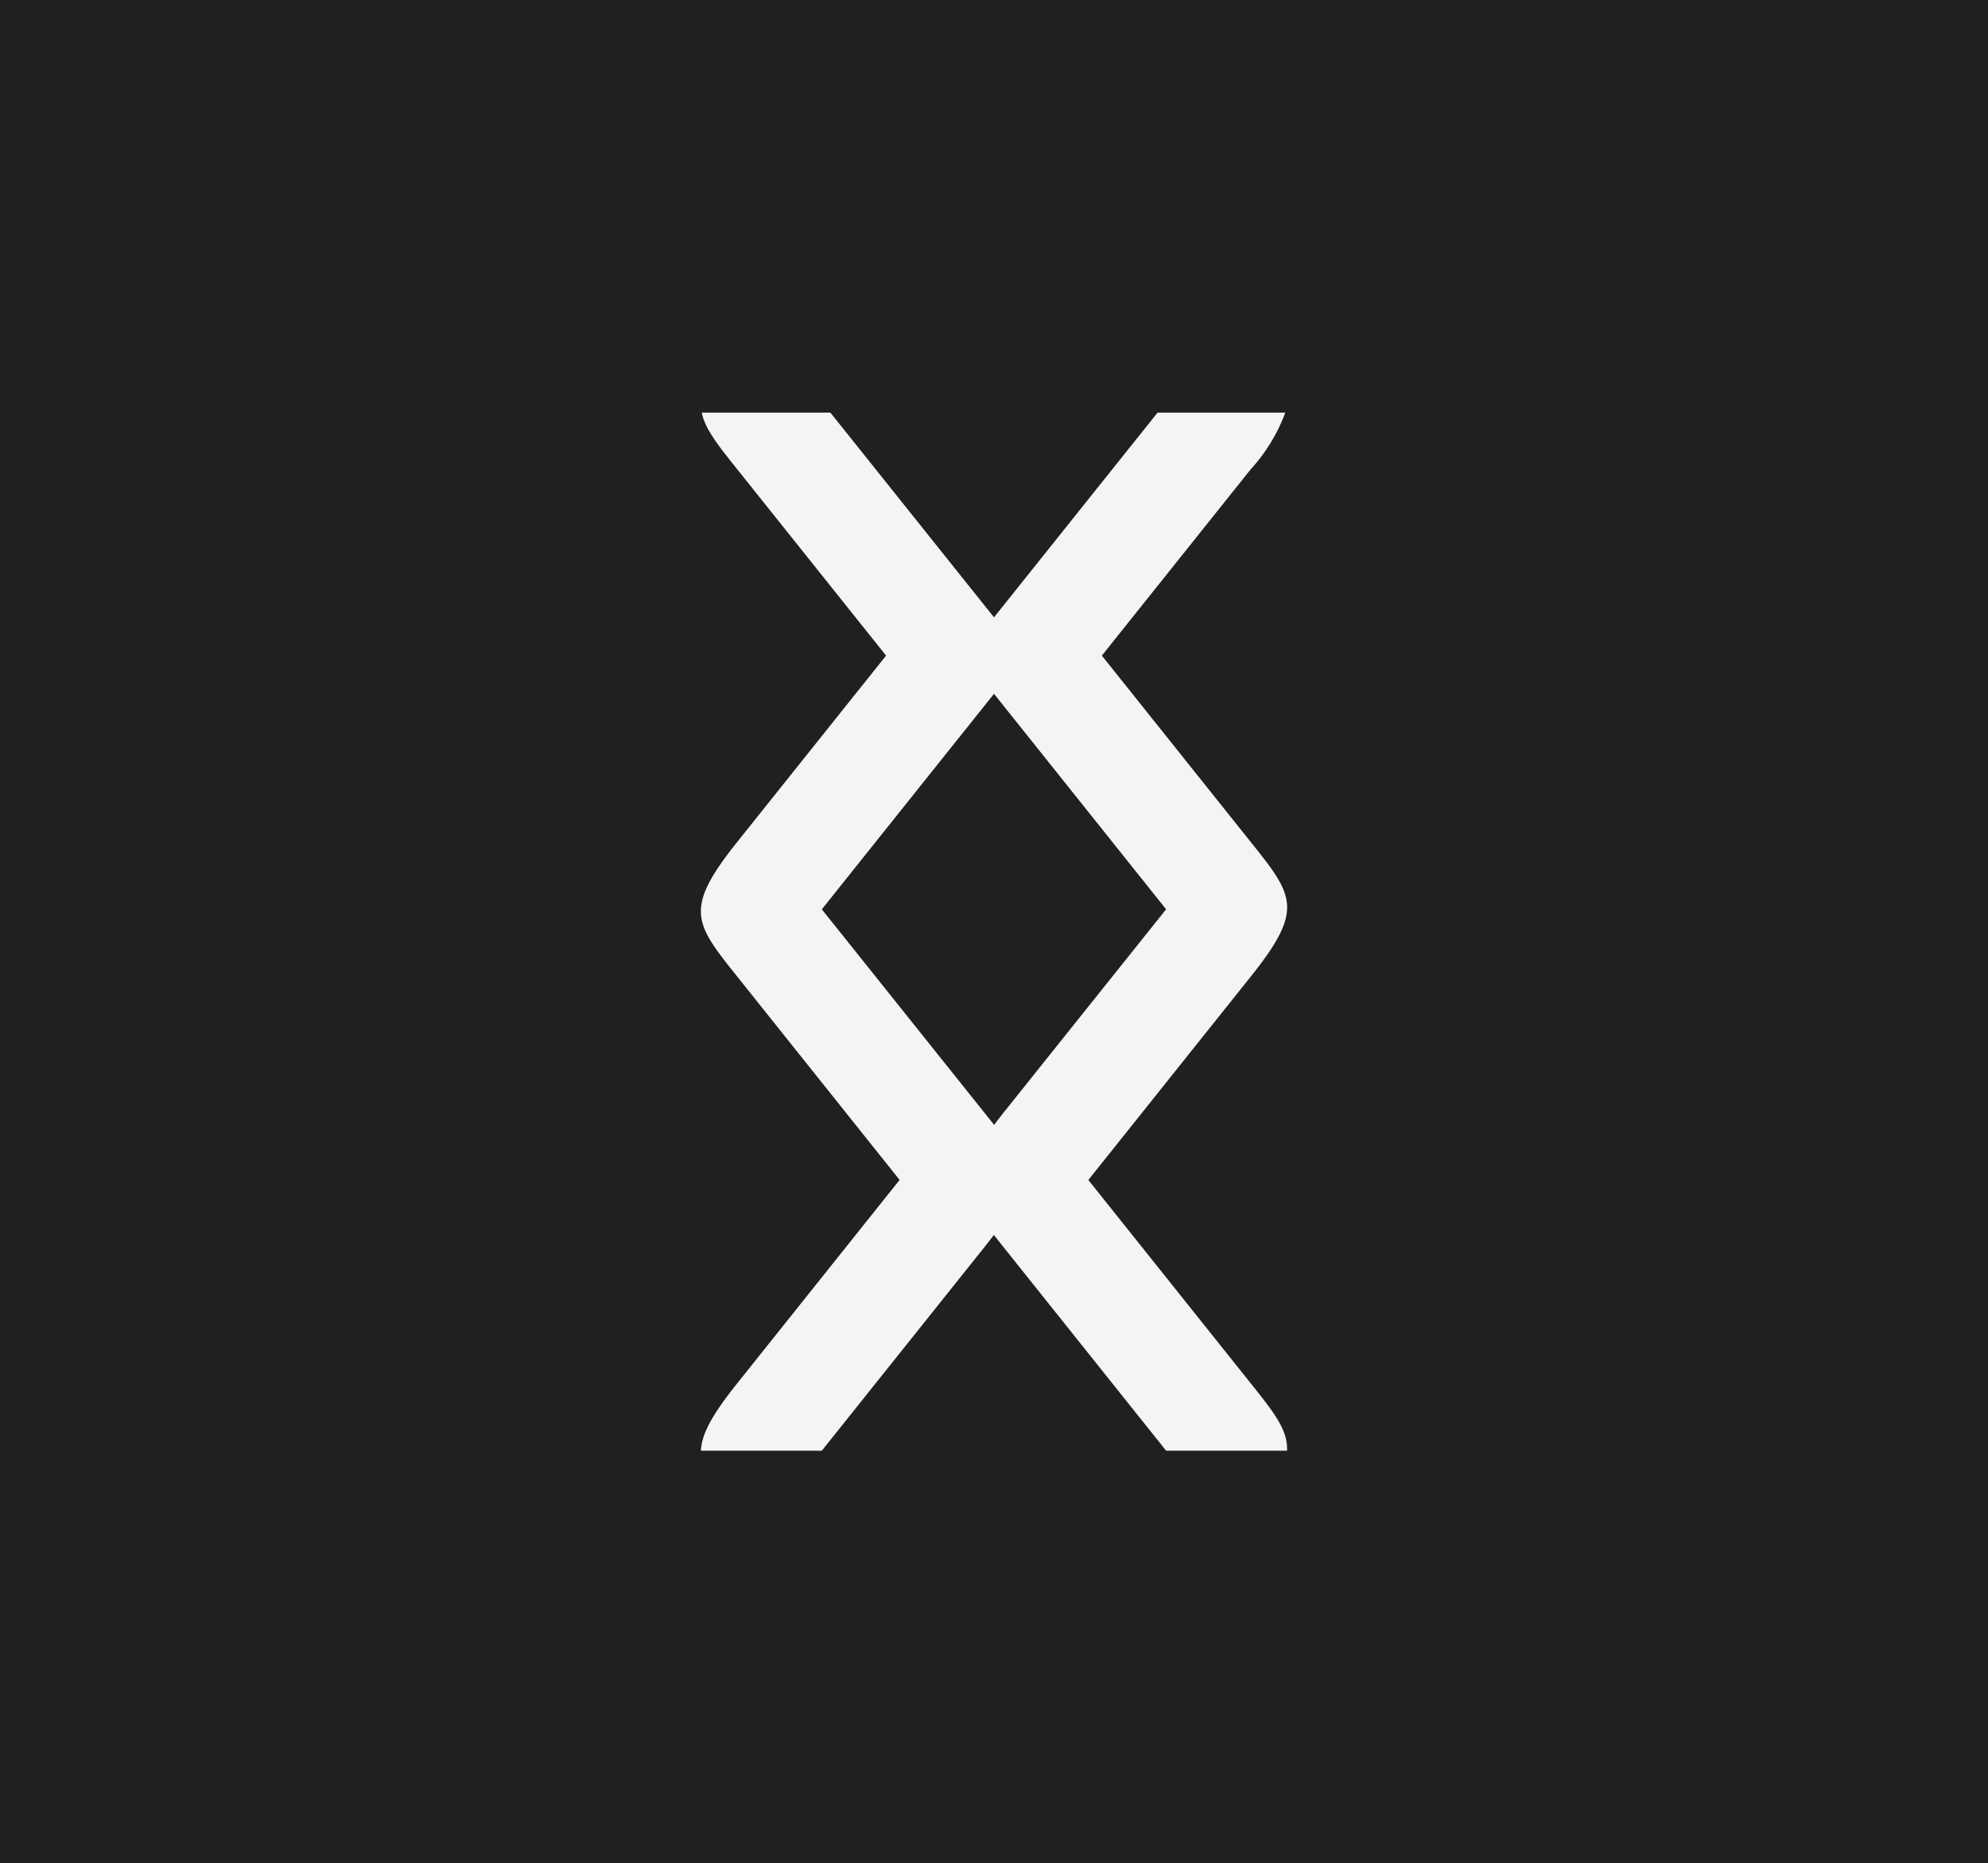 <svg xmlns="http://www.w3.org/2000/svg" viewBox="0 0 170.422 159.74"><defs><style>.a{fill:#1f2022;}.b{fill:#f4f4f5;}</style></defs><rect class="a" width="170.422" height="159.74"/><path class="b" d="M89.488,106.2l-13.9-17.408,13.9-17.409c4.638-5.793,3.709-6.954,0-11.592L76.747,43.837l12.741-15.95a14.923,14.923,0,0,0,2.983-4.882H81.522L67.5,40.556,53.474,23.005H42.447c.292,1.417,1.394,2.8,3.061,4.882l12.741,15.95L45.508,59.787c-4.632,5.8-3.7,6.96,0,11.592l13.9,17.409L45.508,106.2c-2.108,2.638-3.067,4.317-3.132,5.8H52.741L66.649,94.587c.3-.382.584-.745.84-1.084.262.339.554.7.857,1.084L82.254,112H92.62C92.7,110.221,91.506,108.727,89.488,106.2ZM67.507,84.072c-.262-.339-.554-.7-.858-1.083l-13.908-17.4L67.5,47.111,82.254,65.586l-13.908,17.4C68.043,83.37,67.763,83.733,67.507,84.072Z" transform="translate(17.711 12.37)"/></svg>